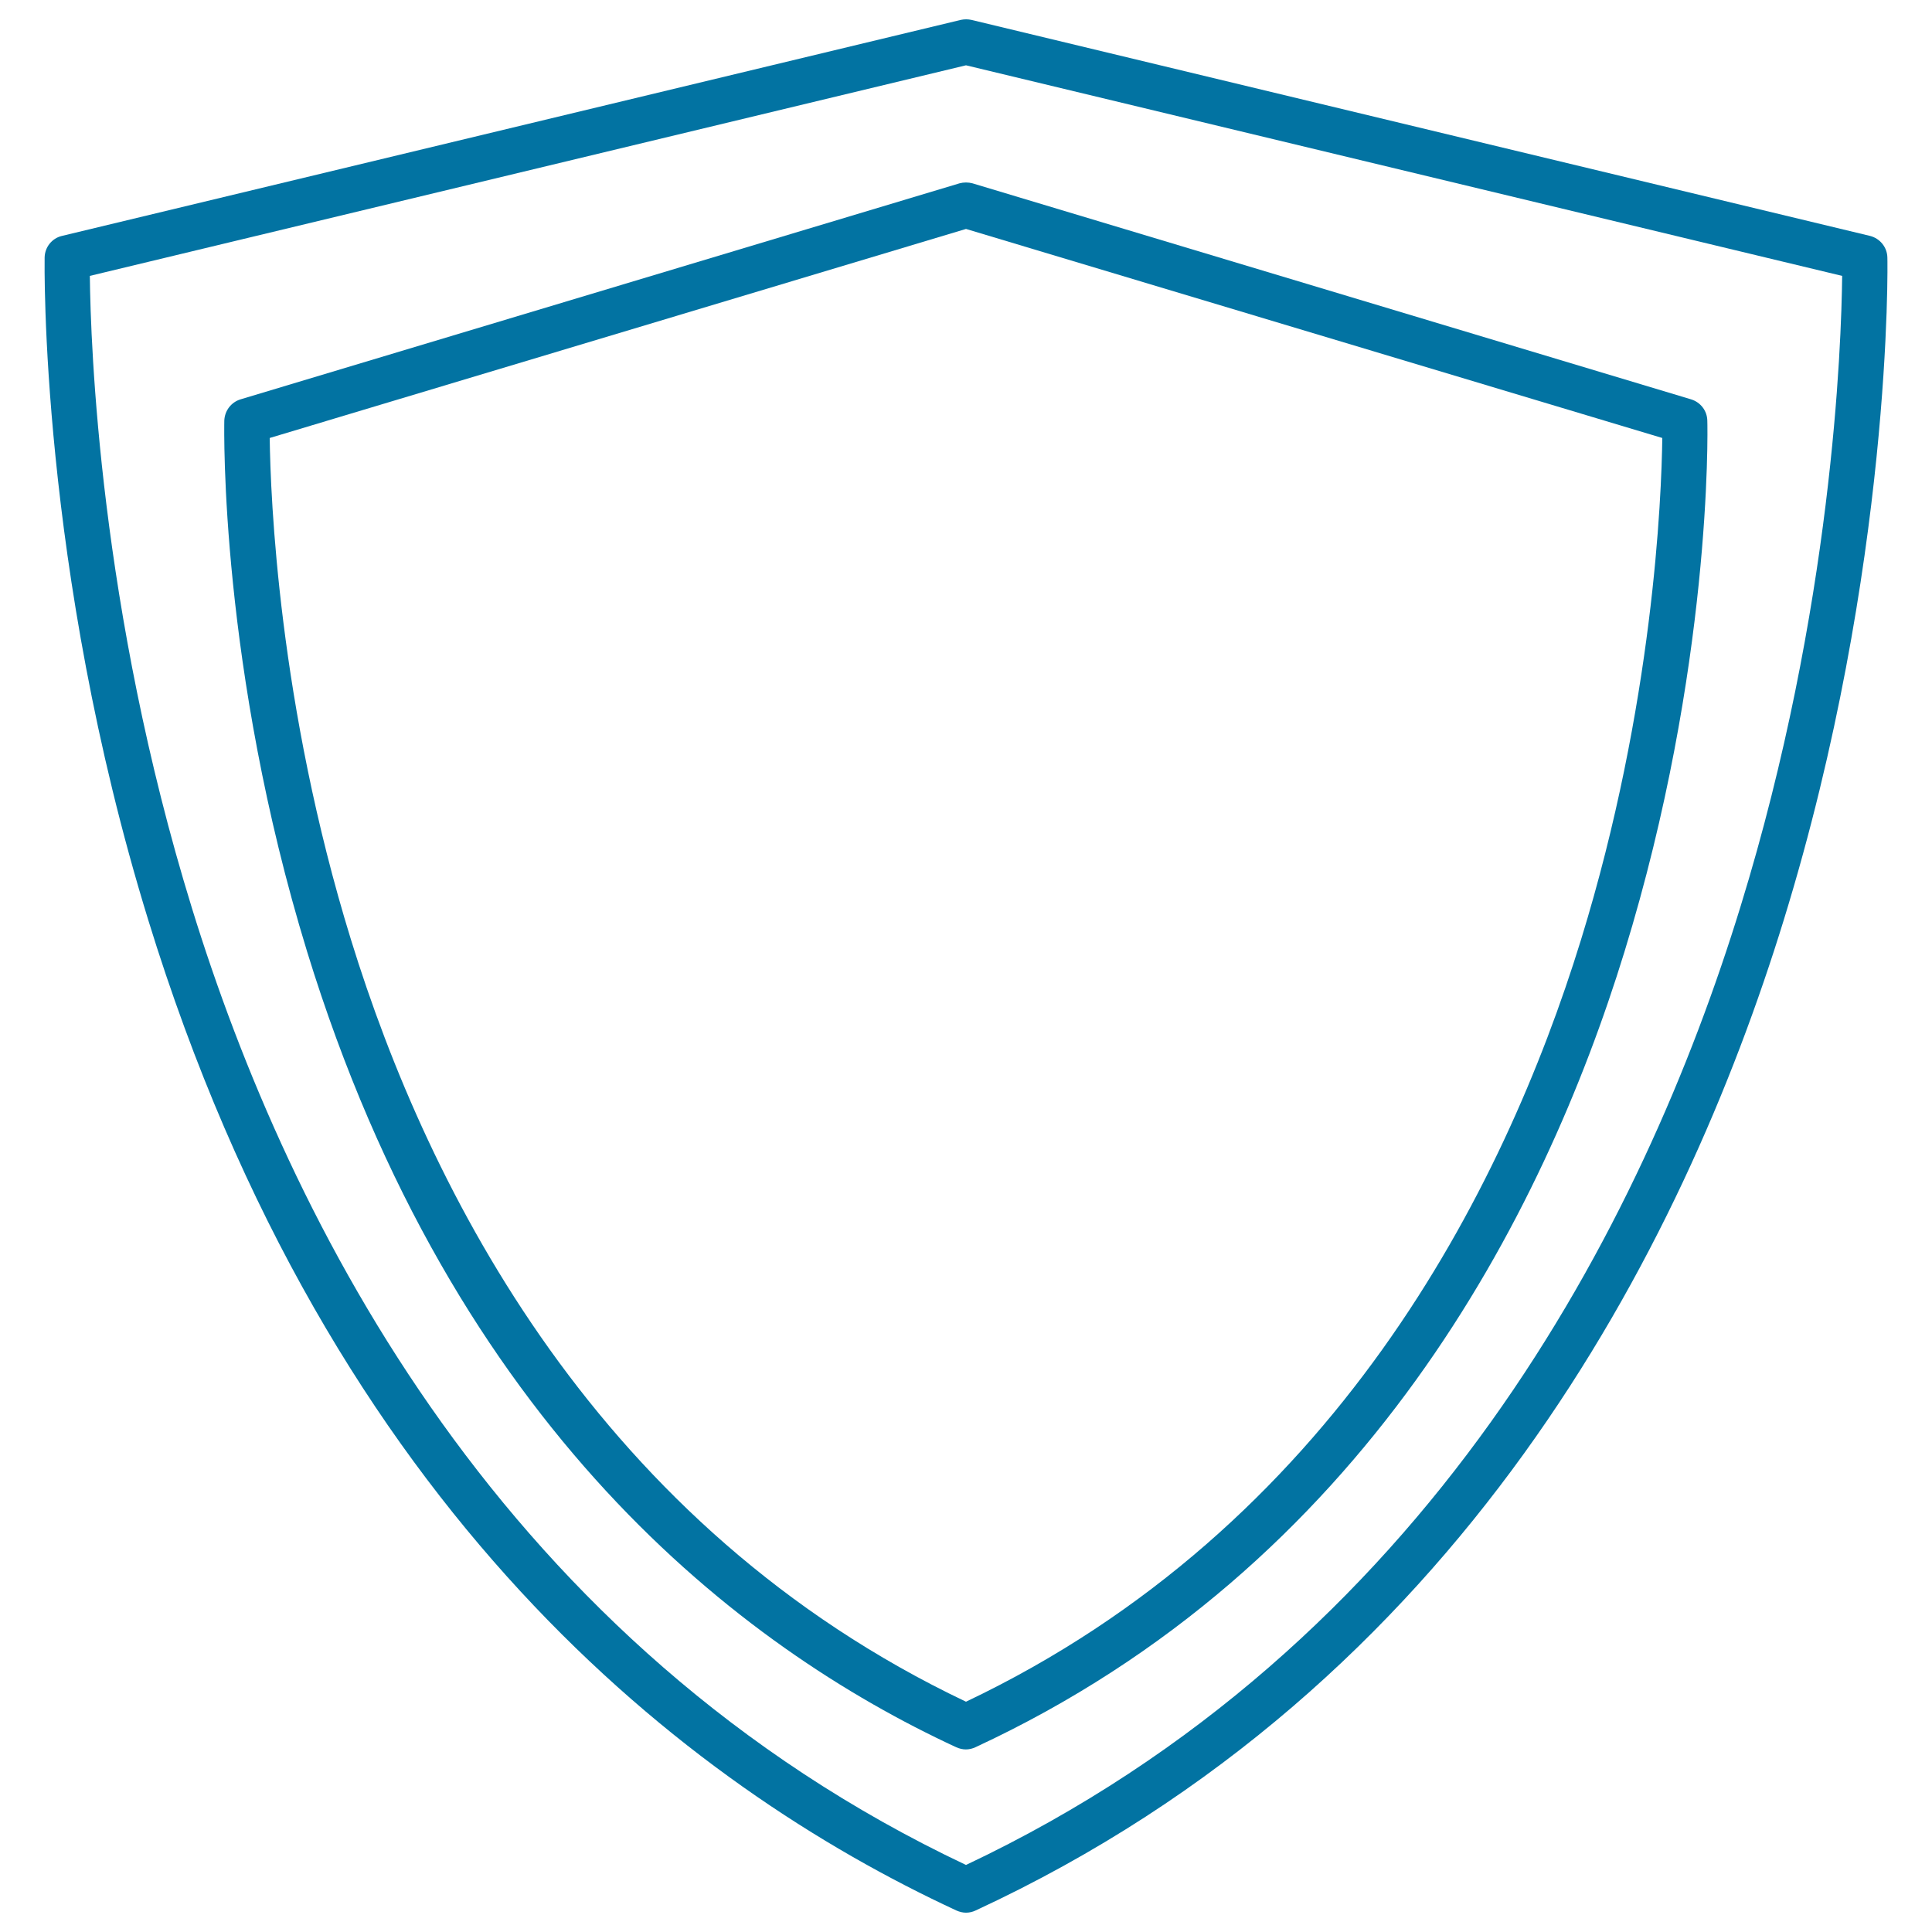 <svg xmlns="http://www.w3.org/2000/svg" viewBox="0 0 1000 1000" style="fill:#0273a2">
<title>Shield Outline SVG icon</title>
<g><g><path d="M496.6,94.9L124.5,206.7c-4.9,1.5-8.2,5.9-8.4,11c-0.1,5.2-2.2,128.1,42.9,275c75.9,246.7,224.6,360.1,336,411.7c1.6,0.7,3.3,1.1,4.9,1.1c1.7,0,3.4-0.4,4.9-1.1c201.8-93.6,294.1-275.5,336-411.7c45.2-146.9,43.1-269.8,42.9-275c-0.1-5.1-3.5-9.5-8.4-11L503.4,94.9C501.2,94.3,498.8,94.3,496.6,94.9z M860.4,226.7c-0.4,30.3-4.5,137.9-42.1,259.8c-40.2,130.2-128,303.8-318.3,394.3c-190.3-90.5-278.1-264.1-318.3-394.3C144.1,364.7,140,257,139.6,226.7L500,118.5L860.4,226.7z"/><path d="M976.9,133.3c-0.1-5.3-3.8-9.9-9-11.2L502.8,10.3c-1.8-0.4-3.7-0.4-5.5,0L32.1,122.1c-5.2,1.2-8.9,5.8-9,11.2c0,1.6-2.8,159.7,53.6,342.8c94.6,307.3,279.7,448.5,418.4,512.8c1.6,0.7,3.3,1.1,4.9,1.1c1.7,0,3.4-0.4,4.9-1.1c251.3-116.5,366.2-343.2,418.4-512.8C979.7,293,977,134.9,976.9,133.3z M900.9,469.2C850.5,633.2,740,851.8,500,965.3C260.3,851.9,149.8,633.6,99.3,469.9C51.5,314.9,46.9,178.4,46.5,142.8L500,33.8l453.5,109C953.1,178.3,948.6,314.4,900.9,469.2z"/></g></g>
</svg>